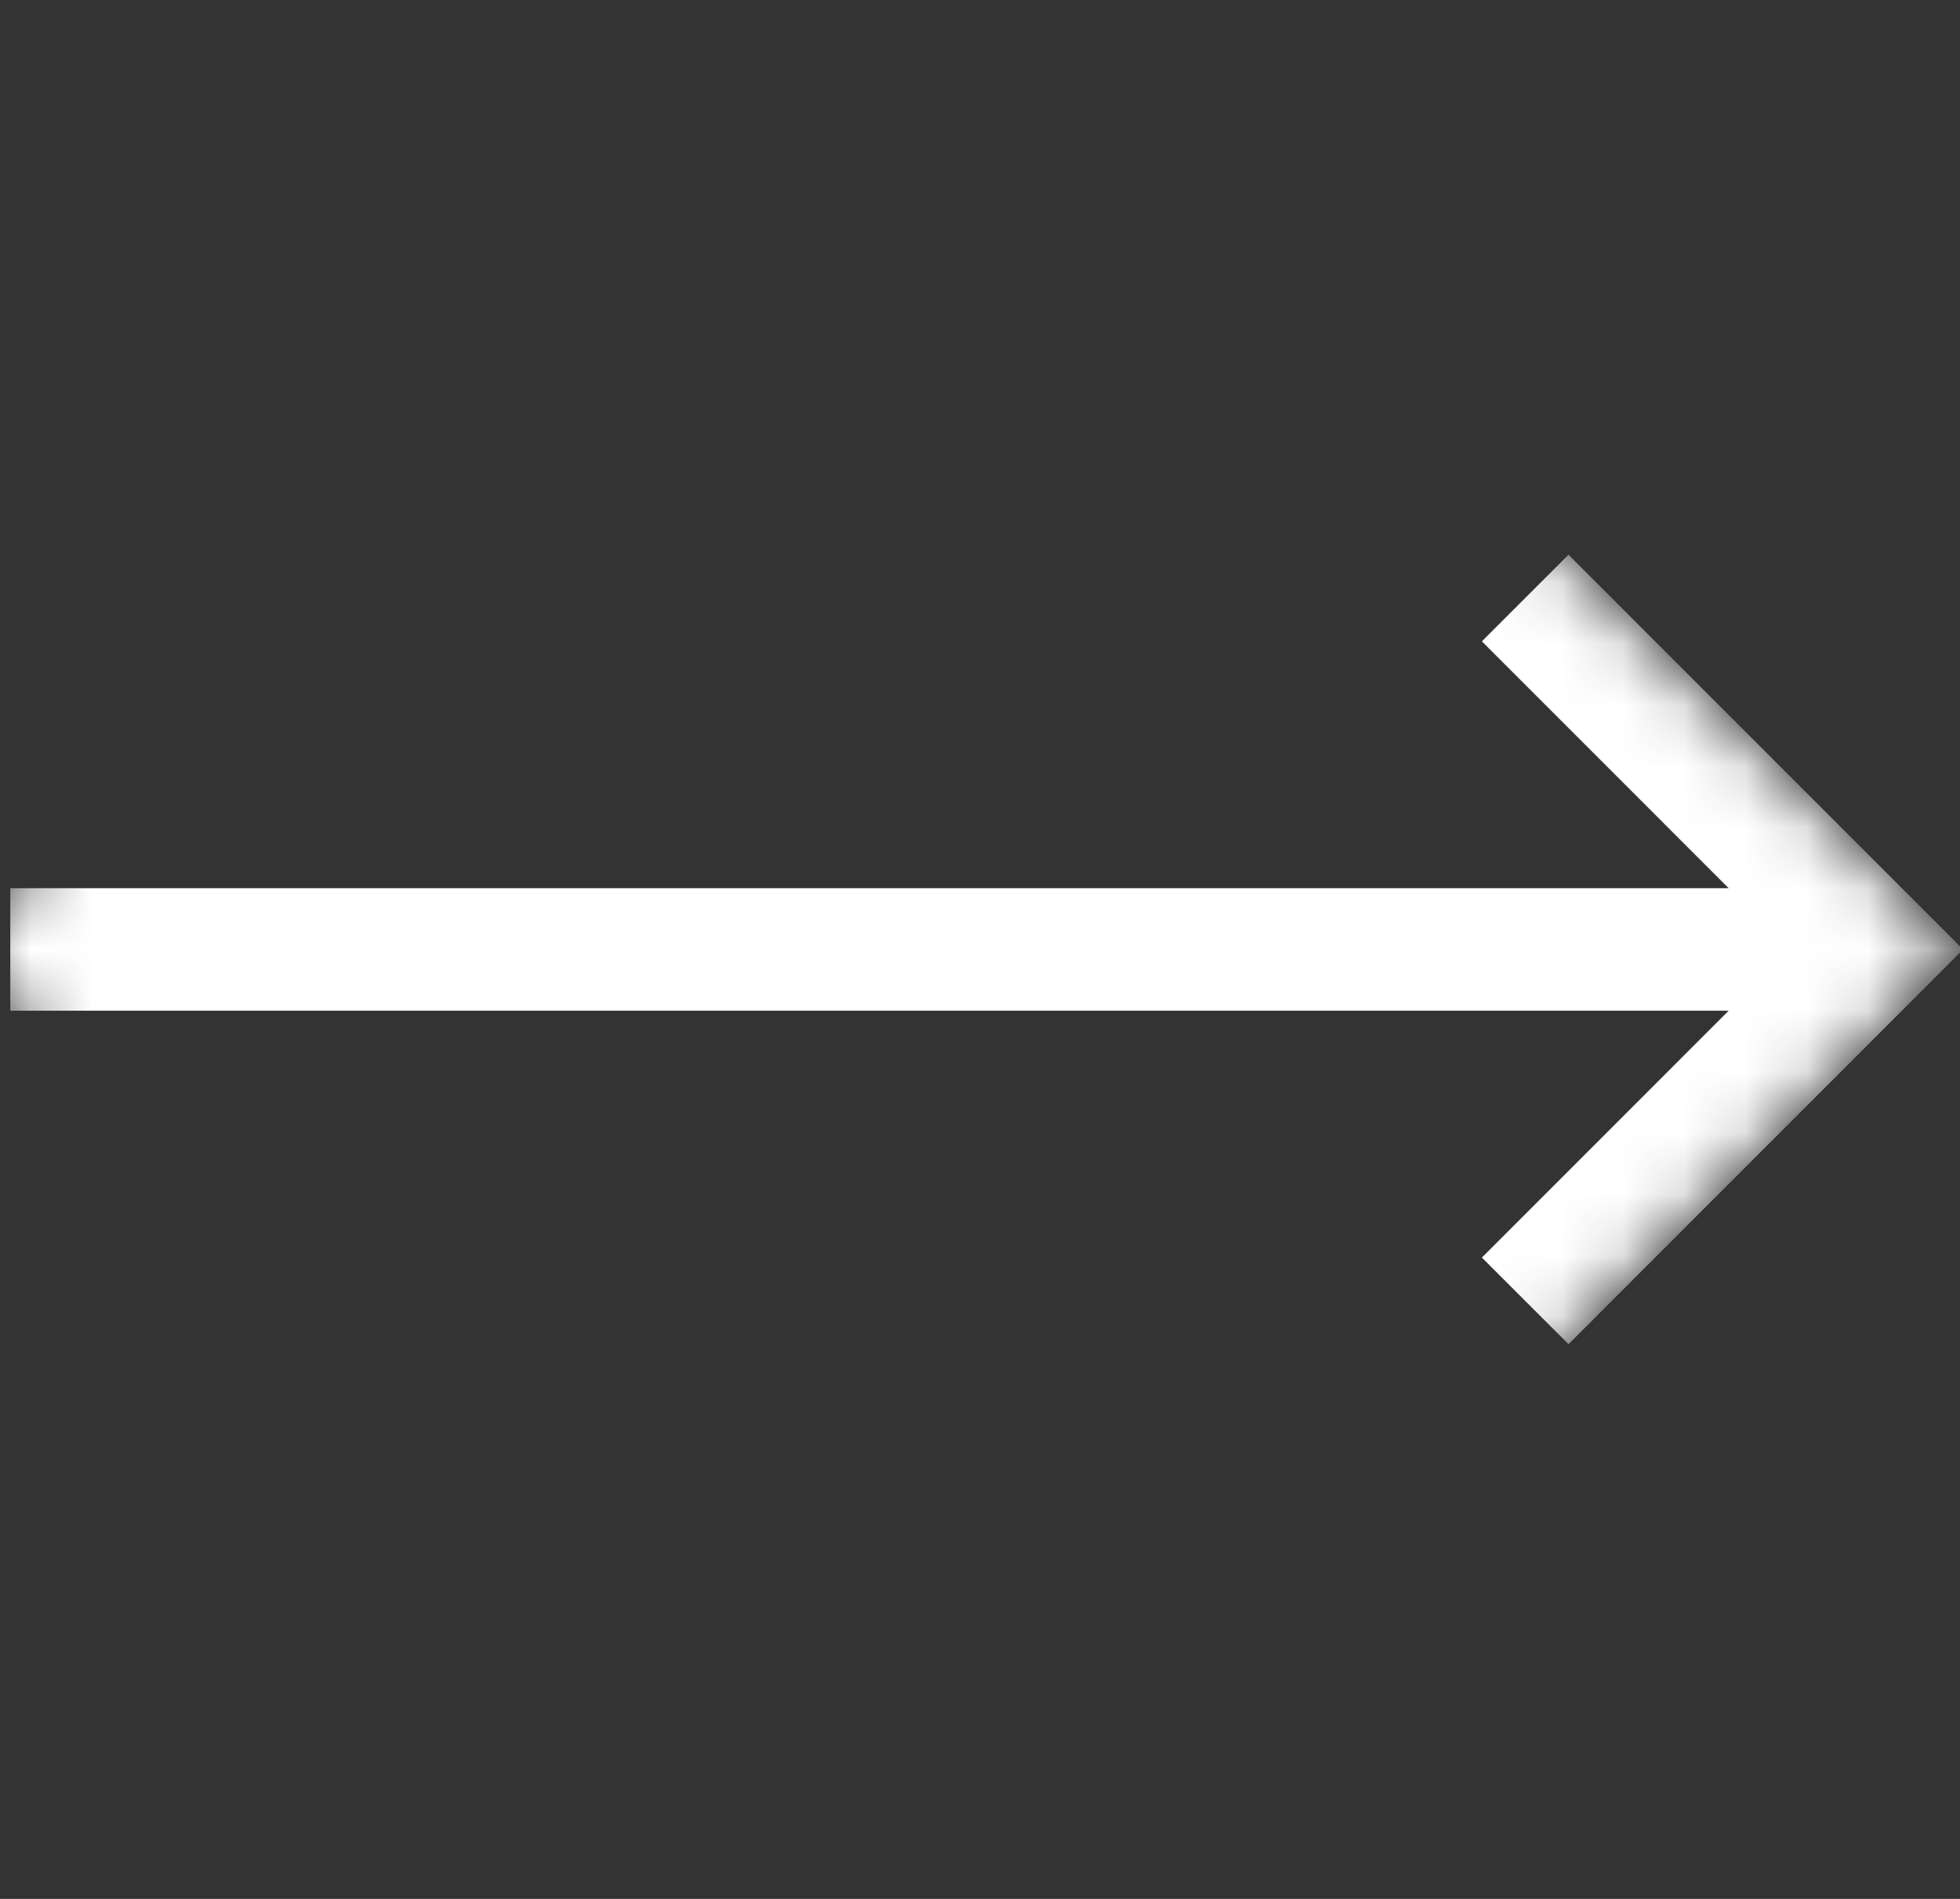 <svg width="32" height="31" viewBox="0 0 32 31" fill="none" xmlns="http://www.w3.org/2000/svg">
<rect x="0" y="0" width="32" height="31" fill="#333333" stroke="none"/>
<mask id="mask0_6125_7227" style="mask-type:luminance" maskUnits="userSpaceOnUse" x="-1" y="-1" width="33" height="33">
<path d="M15.591 -0.818L31.909 15.5L15.591 31.818L-0.727 15.5L15.591 -0.818Z" fill="white"/>
</mask>
<g mask="url(#mask0_6125_7227)">
<path d="M24.901 9.763L30.637 15.5L24.901 21.237" stroke="white" stroke-width="2" stroke-miterlimit="10"/>
<path d="M30.637 15.5H0.168" stroke="white" stroke-width="2" stroke-miterlimit="10"/>
</g>
</svg>
